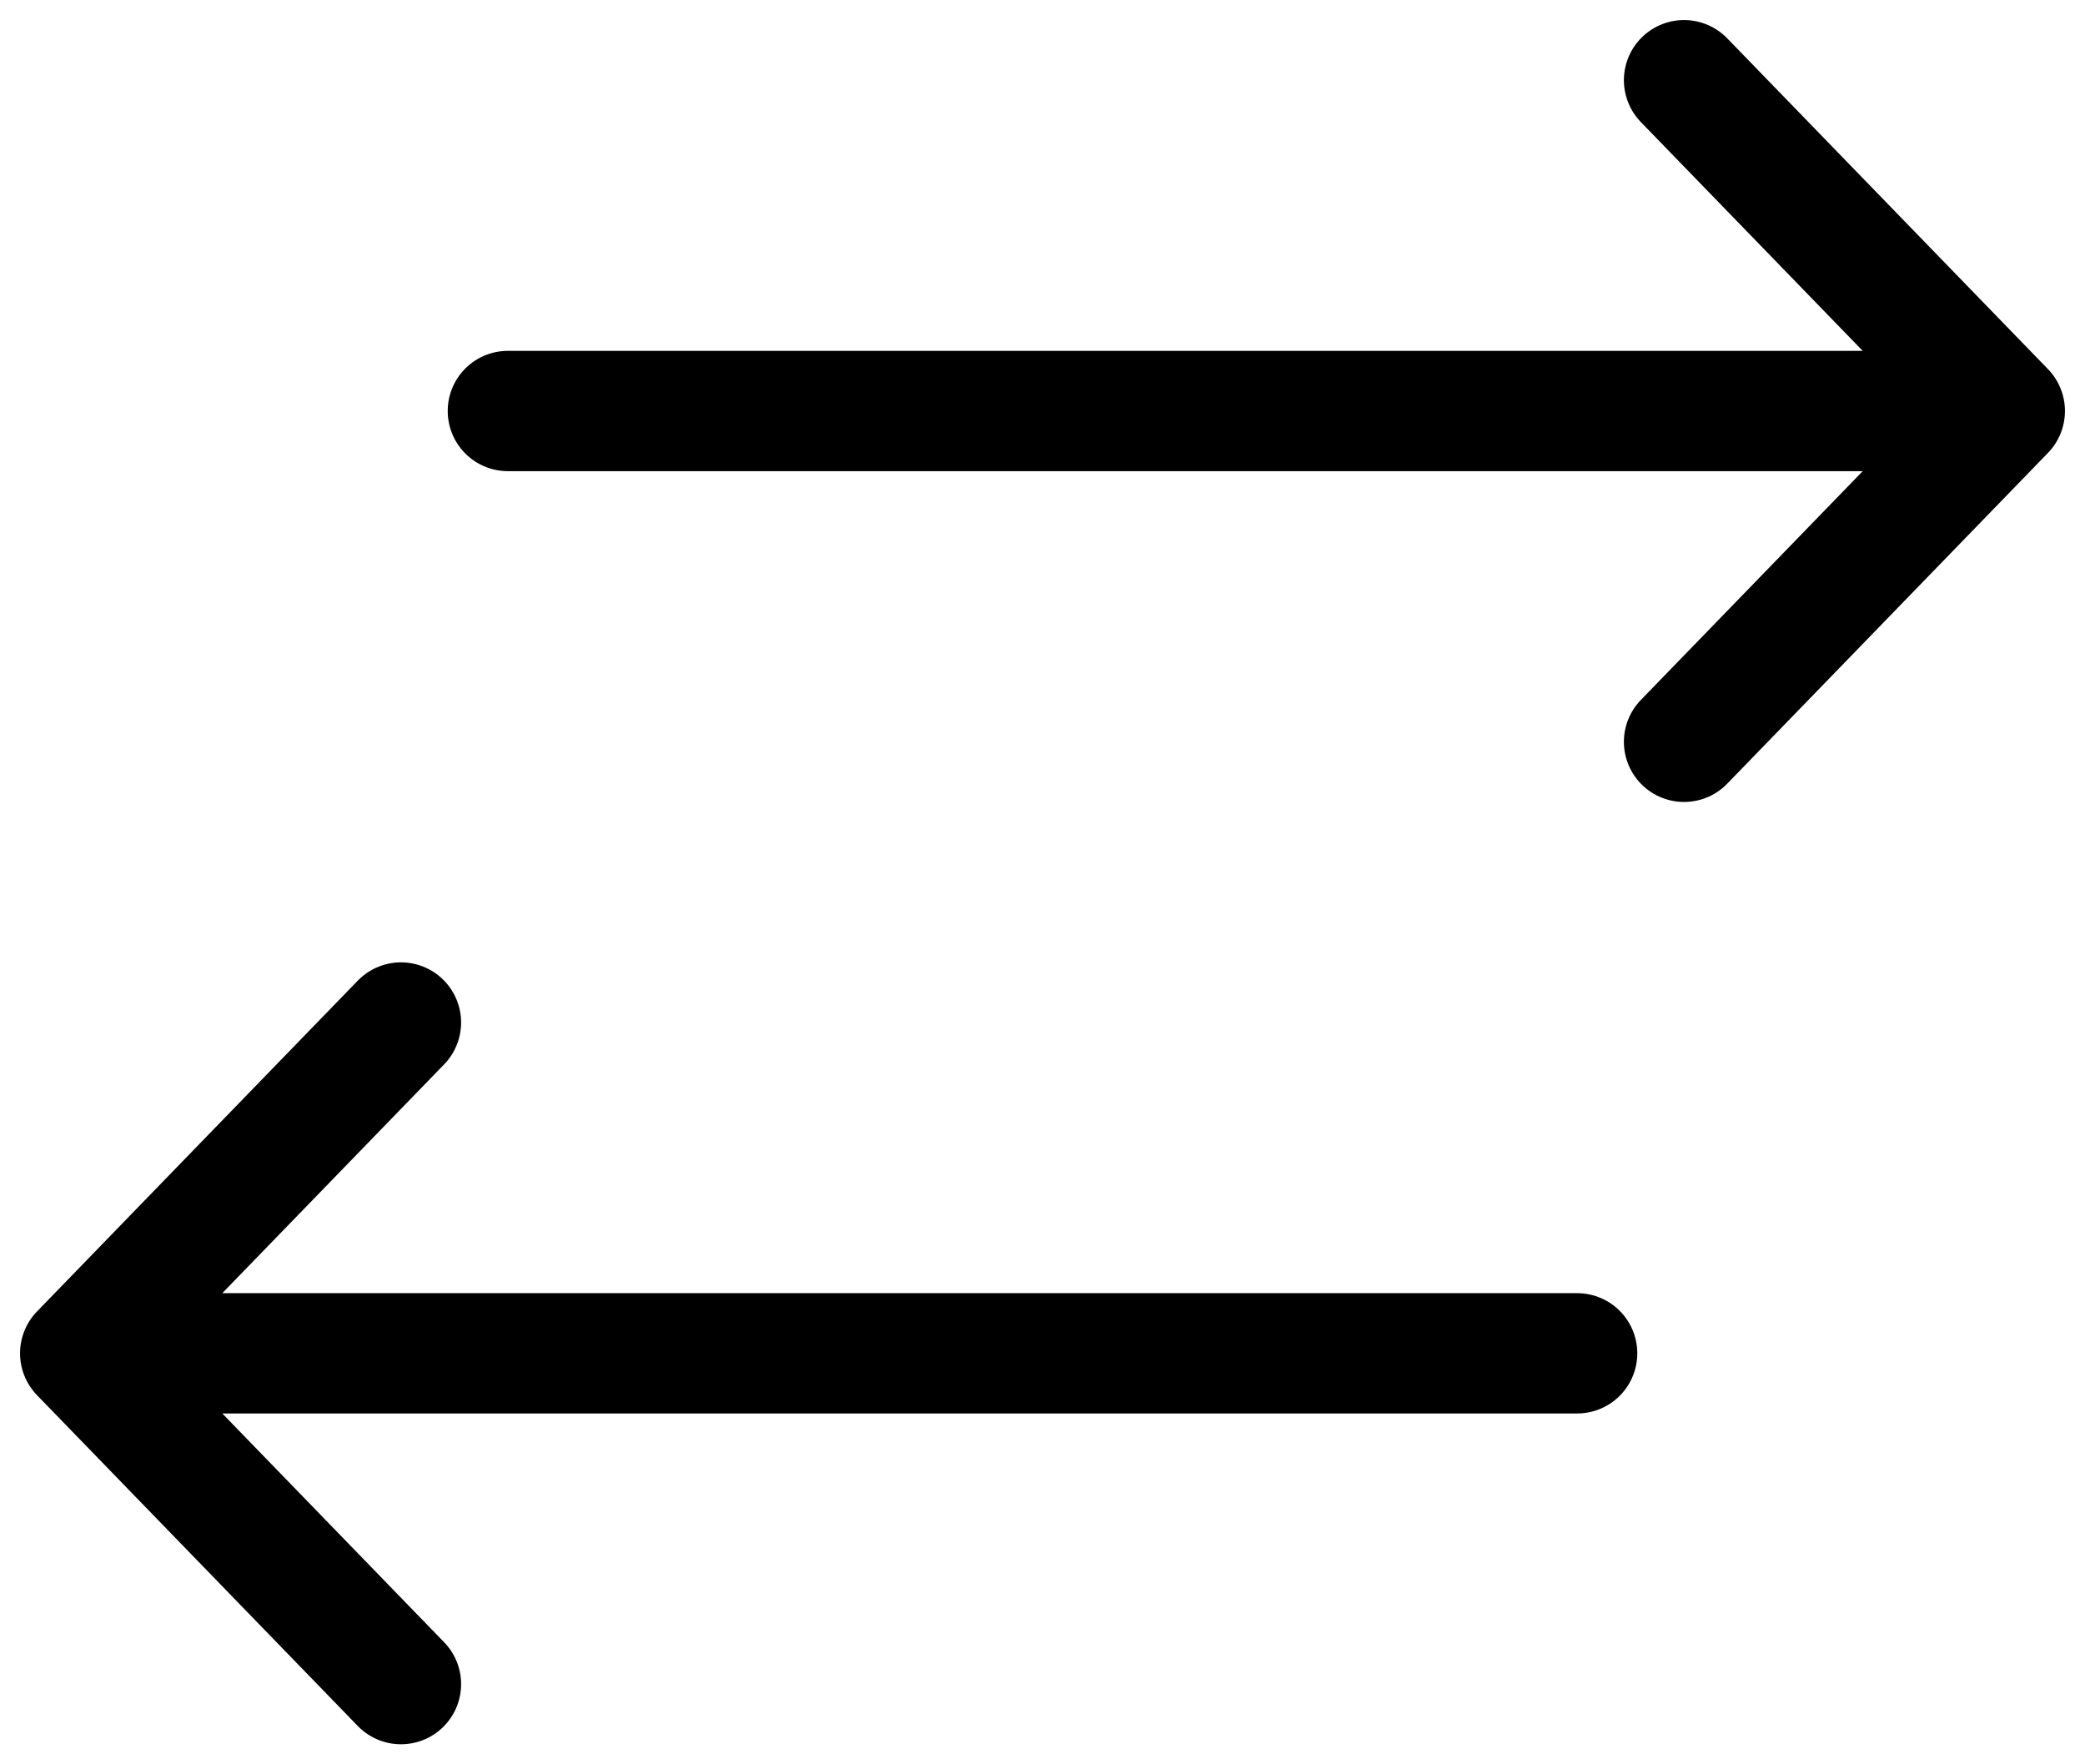 <svg width="26" height="22" viewBox="0 0 26 22" fill="none" xmlns="http://www.w3.org/2000/svg">
<path d="M21 9.25L25 5.125M25 5.125L21 1M25 5.125H6.333M5 12.75L1 16.875M1 16.875L5 21M1 16.875H19.667" stroke="black" stroke-width="1.5" stroke-linecap="round" stroke-linejoin="round"/>
</svg>
